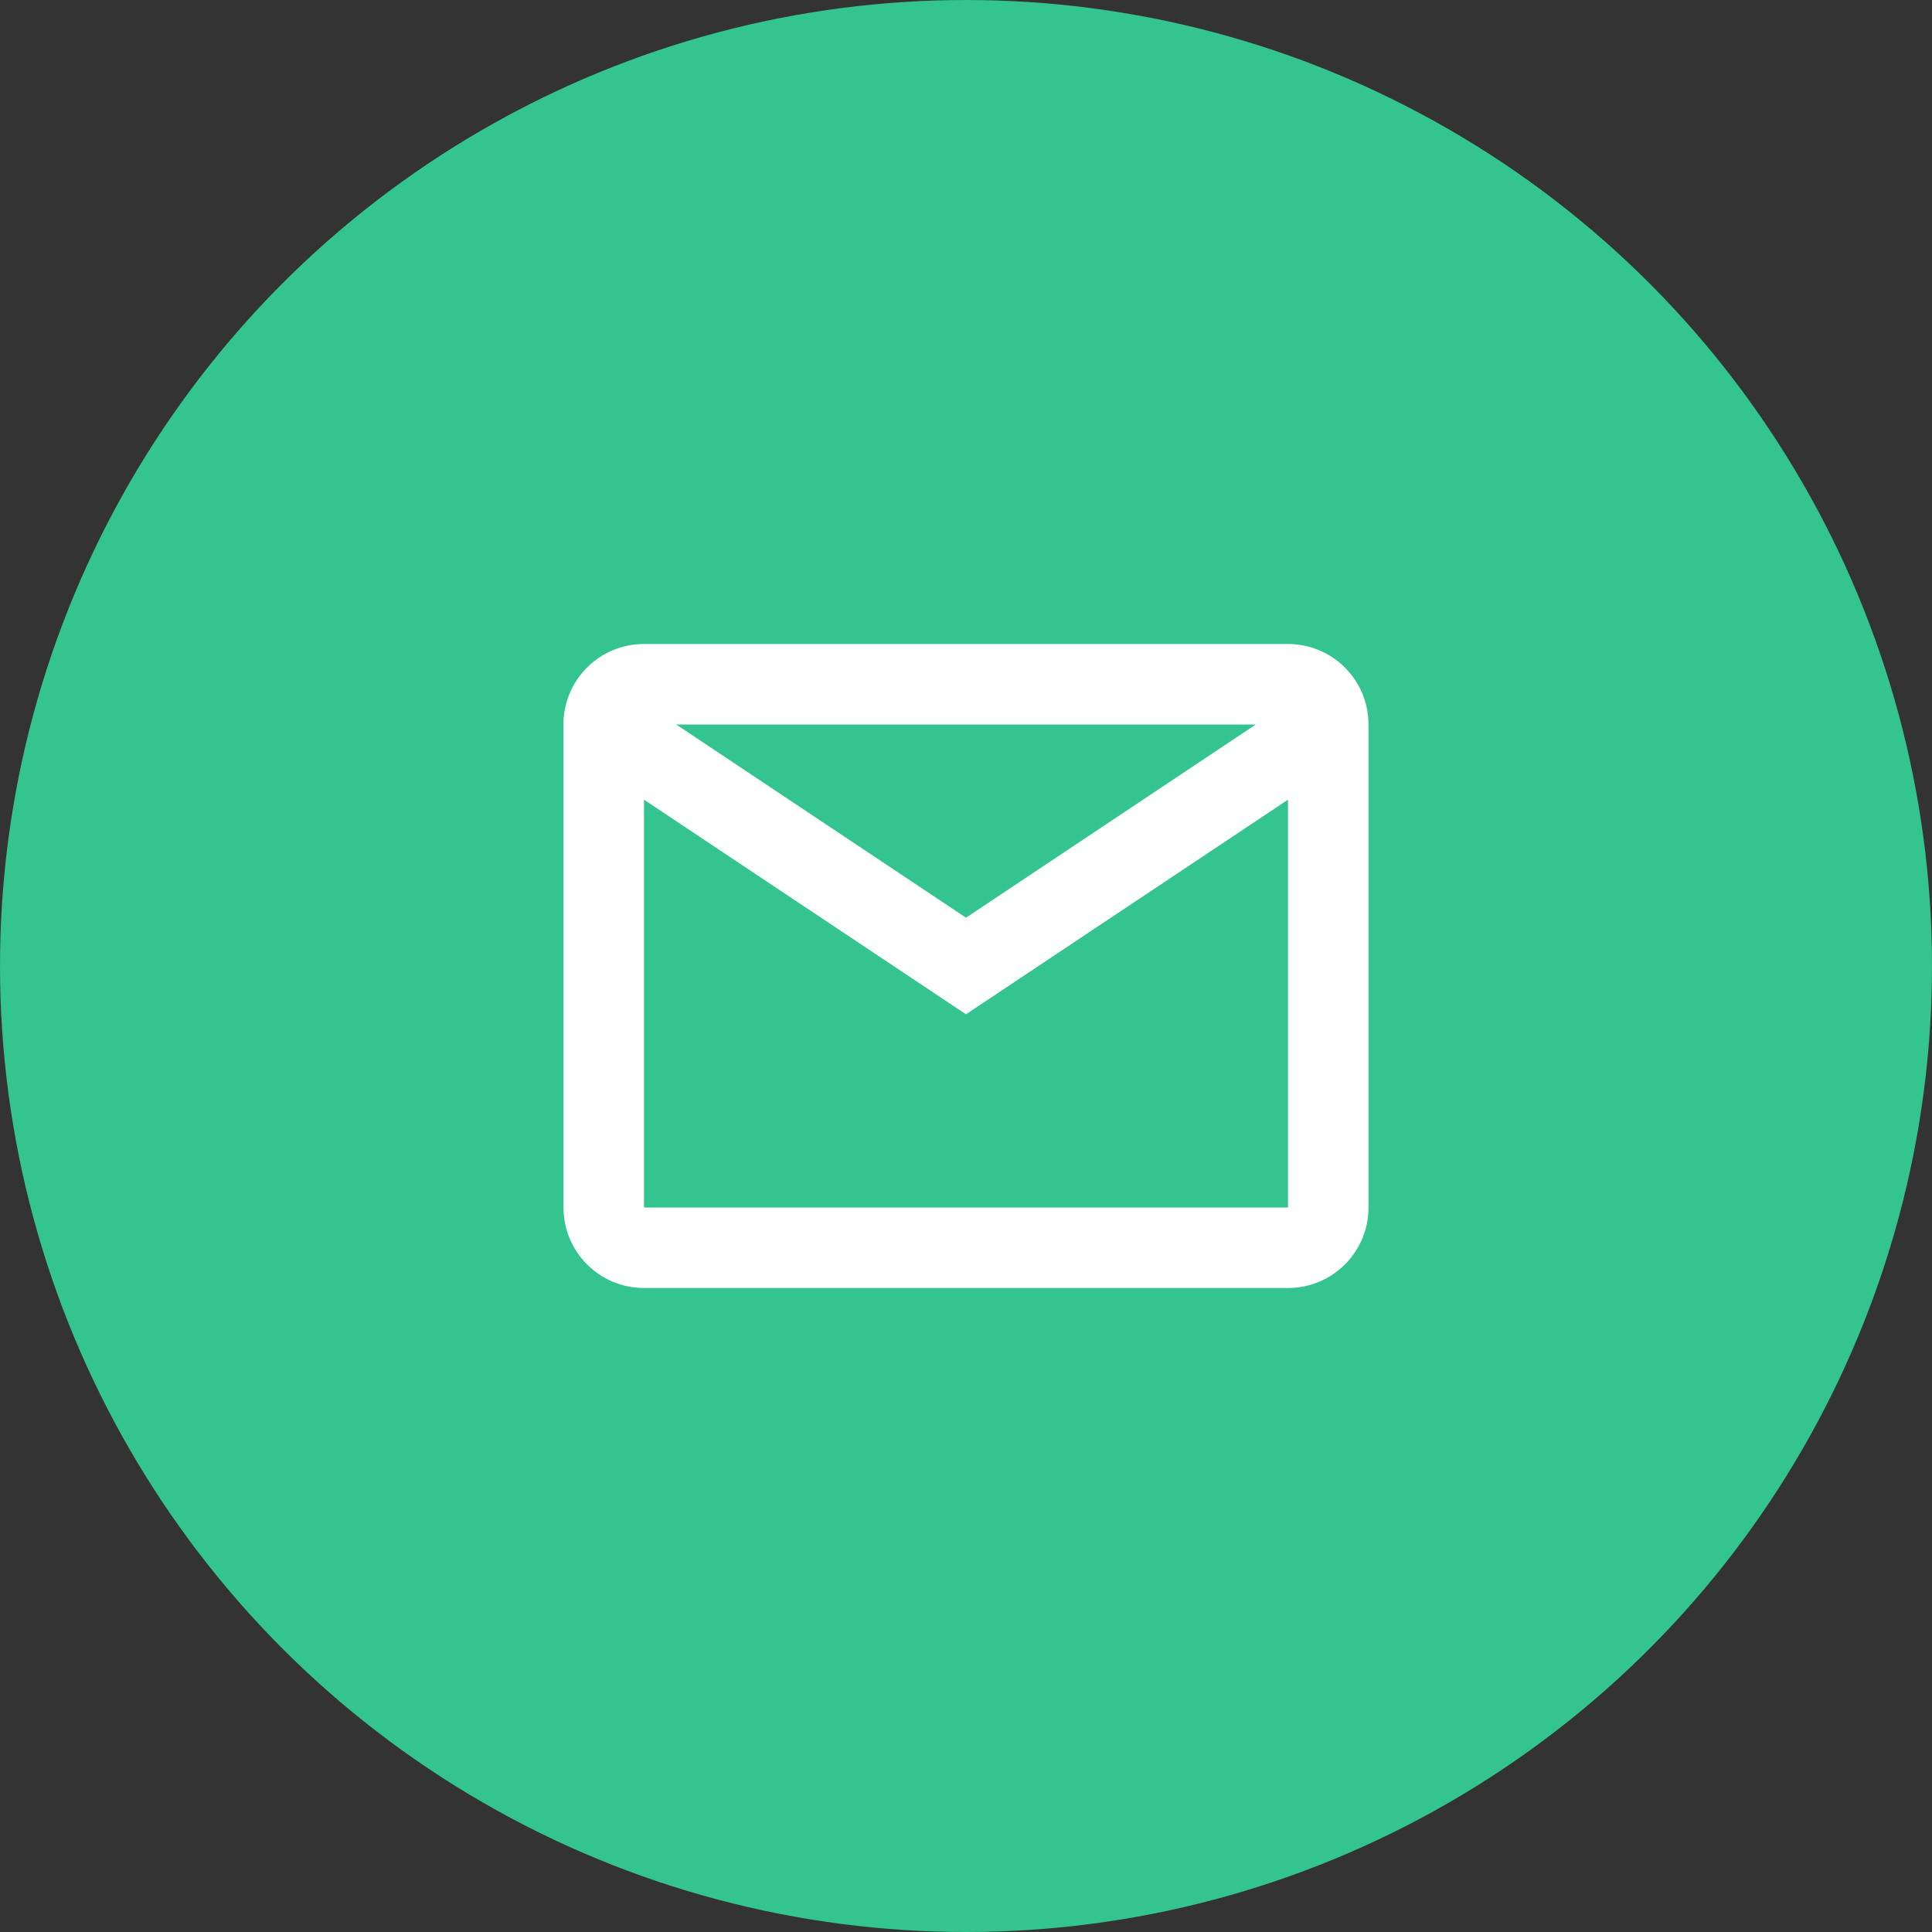 <svg width="48" height="48" viewBox="0 0 48 48" fill="none" xmlns="http://www.w3.org/2000/svg">
<rect x="0" y="0" width="48" height="48" fill="#333333" stroke="none"/>
<circle opacity="0.85" cx="24" cy="24" r="24" fill="#34DDA0"/>
<path d="M32 32H16C14.895 32 14 31.105 14 30V17.913C14.047 16.843 14.928 15.999 16 16H32C33.105 16 34 16.895 34 18V30C34 31.105 33.105 32 32 32ZM16 19.868V30H32V19.868L24 25.2L16 19.868ZM16.8 18L24 22.8L31.2 18H16.8Z" fill="white"/>
</svg>
